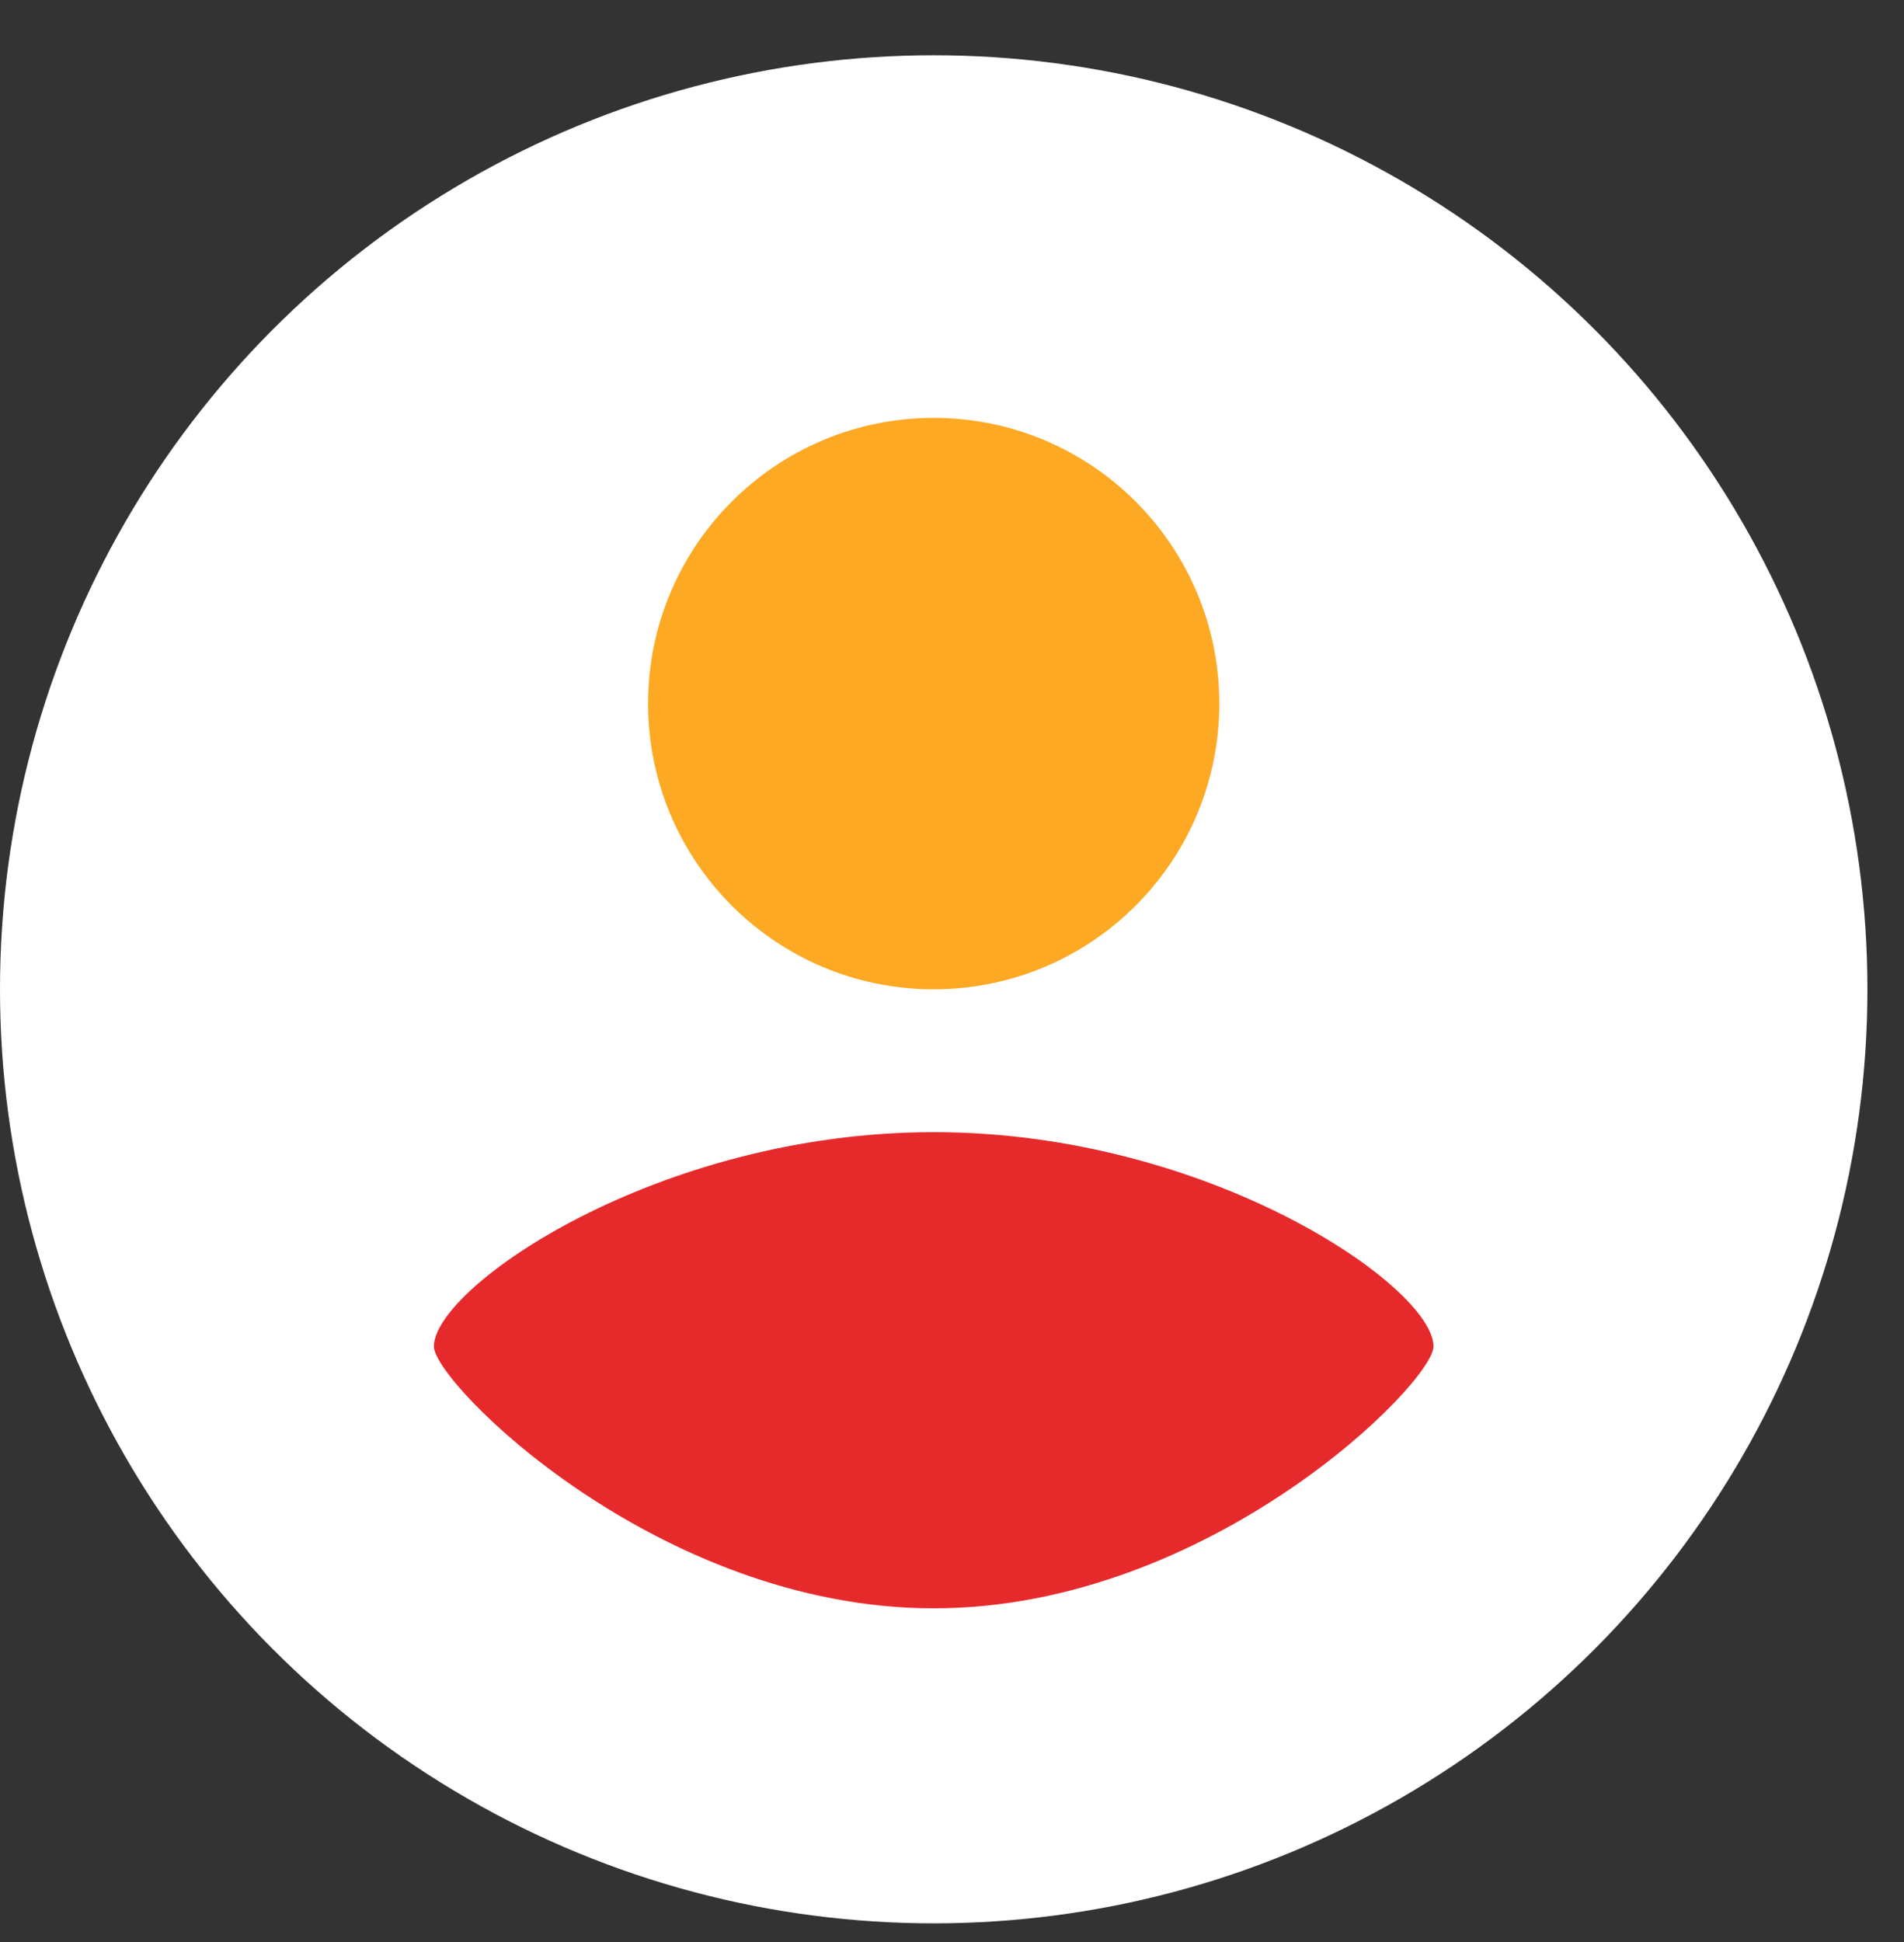 <svg width="51" height="52" viewBox="0 0 51 52" fill="none" xmlns="http://www.w3.org/2000/svg">
<rect x="0" y="0" width="51" height="52" fill="#333333" stroke="none"/>
<circle cx="25.01" cy="26.49" r="25.01" fill="white"/>
<path d="M32.66 18.84C32.66 23.065 29.235 26.49 25.01 26.49C20.785 26.49 17.36 23.065 17.36 18.84C17.36 14.615 20.785 11.19 25.01 11.19C29.235 11.19 32.66 14.615 32.66 18.84Z" fill="#FDA924"/>
<path d="M38.397 36.053C38.397 37.029 32.403 43.065 25.01 43.065C17.616 43.065 11.622 37.029 11.622 36.053C11.622 34.466 17.616 30.315 25.01 30.315C32.403 30.315 38.397 34.466 38.397 36.053Z" fill="#E62A2B"/>
</svg>
